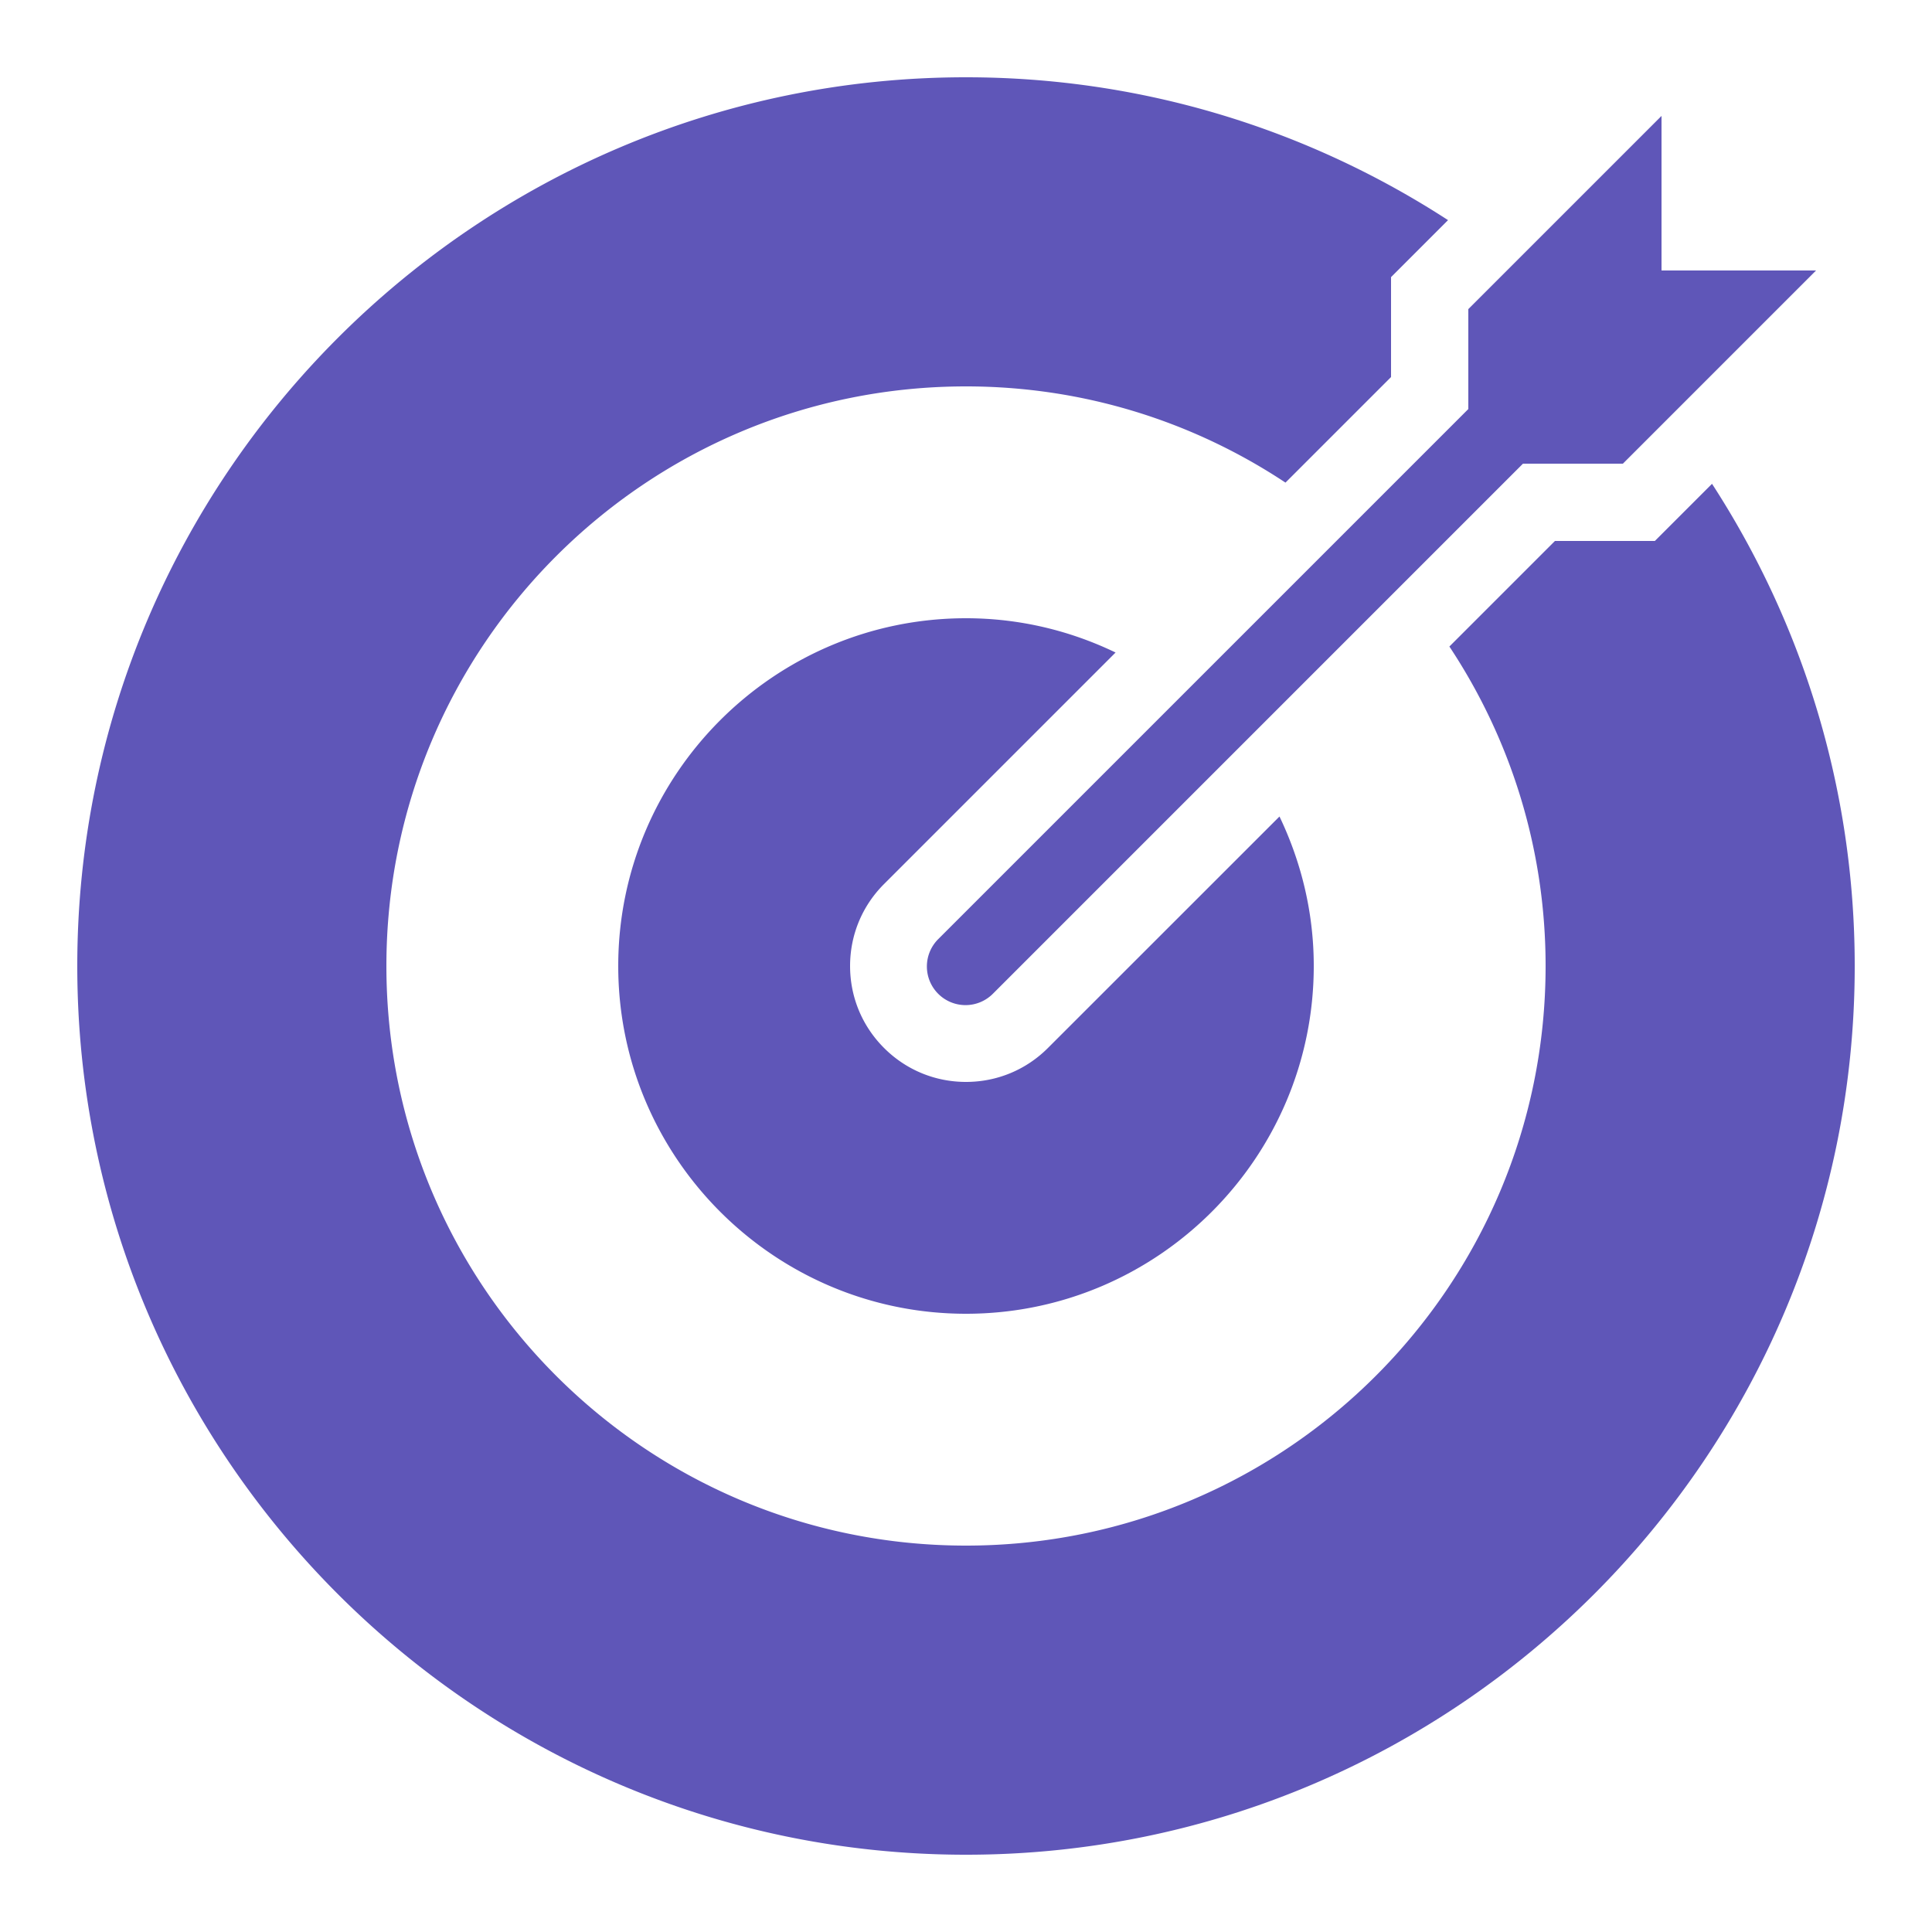 <svg xmlns="http://www.w3.org/2000/svg" viewBox="0 0 50 50" fill="#5f56b8"><path d="M 25 2 C 12.318 2 2 12.318 2 25 C 2 37.682 12.318 48 25 48 C 37.682 48 48 37.682 48 25 C 48 20.403 46.64 16.119 44.307 12.521 L 43.414 13.414 L 42.828 14 L 42 14 L 40.242 14 L 37.51 16.732 C 39.081 19.103 40 21.943 40 25 C 40 33.284 33.284 40 25 40 C 16.716 40 10 33.284 10 25 C 10 16.716 16.716 10 25 10 C 28.057 10 30.897 10.919 33.268 12.49 L 36 9.758 L 36 8 L 36 7.172 L 36.586 6.586 L 37.475 5.697 C 33.879 3.363 29.597 2 25 2 z M 43 3 L 38 8 L 38 10.586 L 24.293 24.293 A 1 1 0 1 0 25.707 25.707 L 39.414 12 L 42 12 L 47 7 L 43 7 L 43 3 z M 25 16 C 20.038 16 16 20.038 16 25 C 16 29.962 20.038 34 25 34 C 29.962 34 34 29.962 34 25 C 34 23.613 33.675 22.305 33.113 21.131 L 27.121 27.121 C 26.555 27.688 25.801 28 25 28 C 24.199 28 23.445 27.688 22.879 27.121 C 22.312 26.555 22 25.801 22 25 C 22 24.199 22.312 23.445 22.879 22.879 L 28.871 16.887 C 27.698 16.322 26.387 16 25 16 z" fill="#5f56b8"></path></svg>